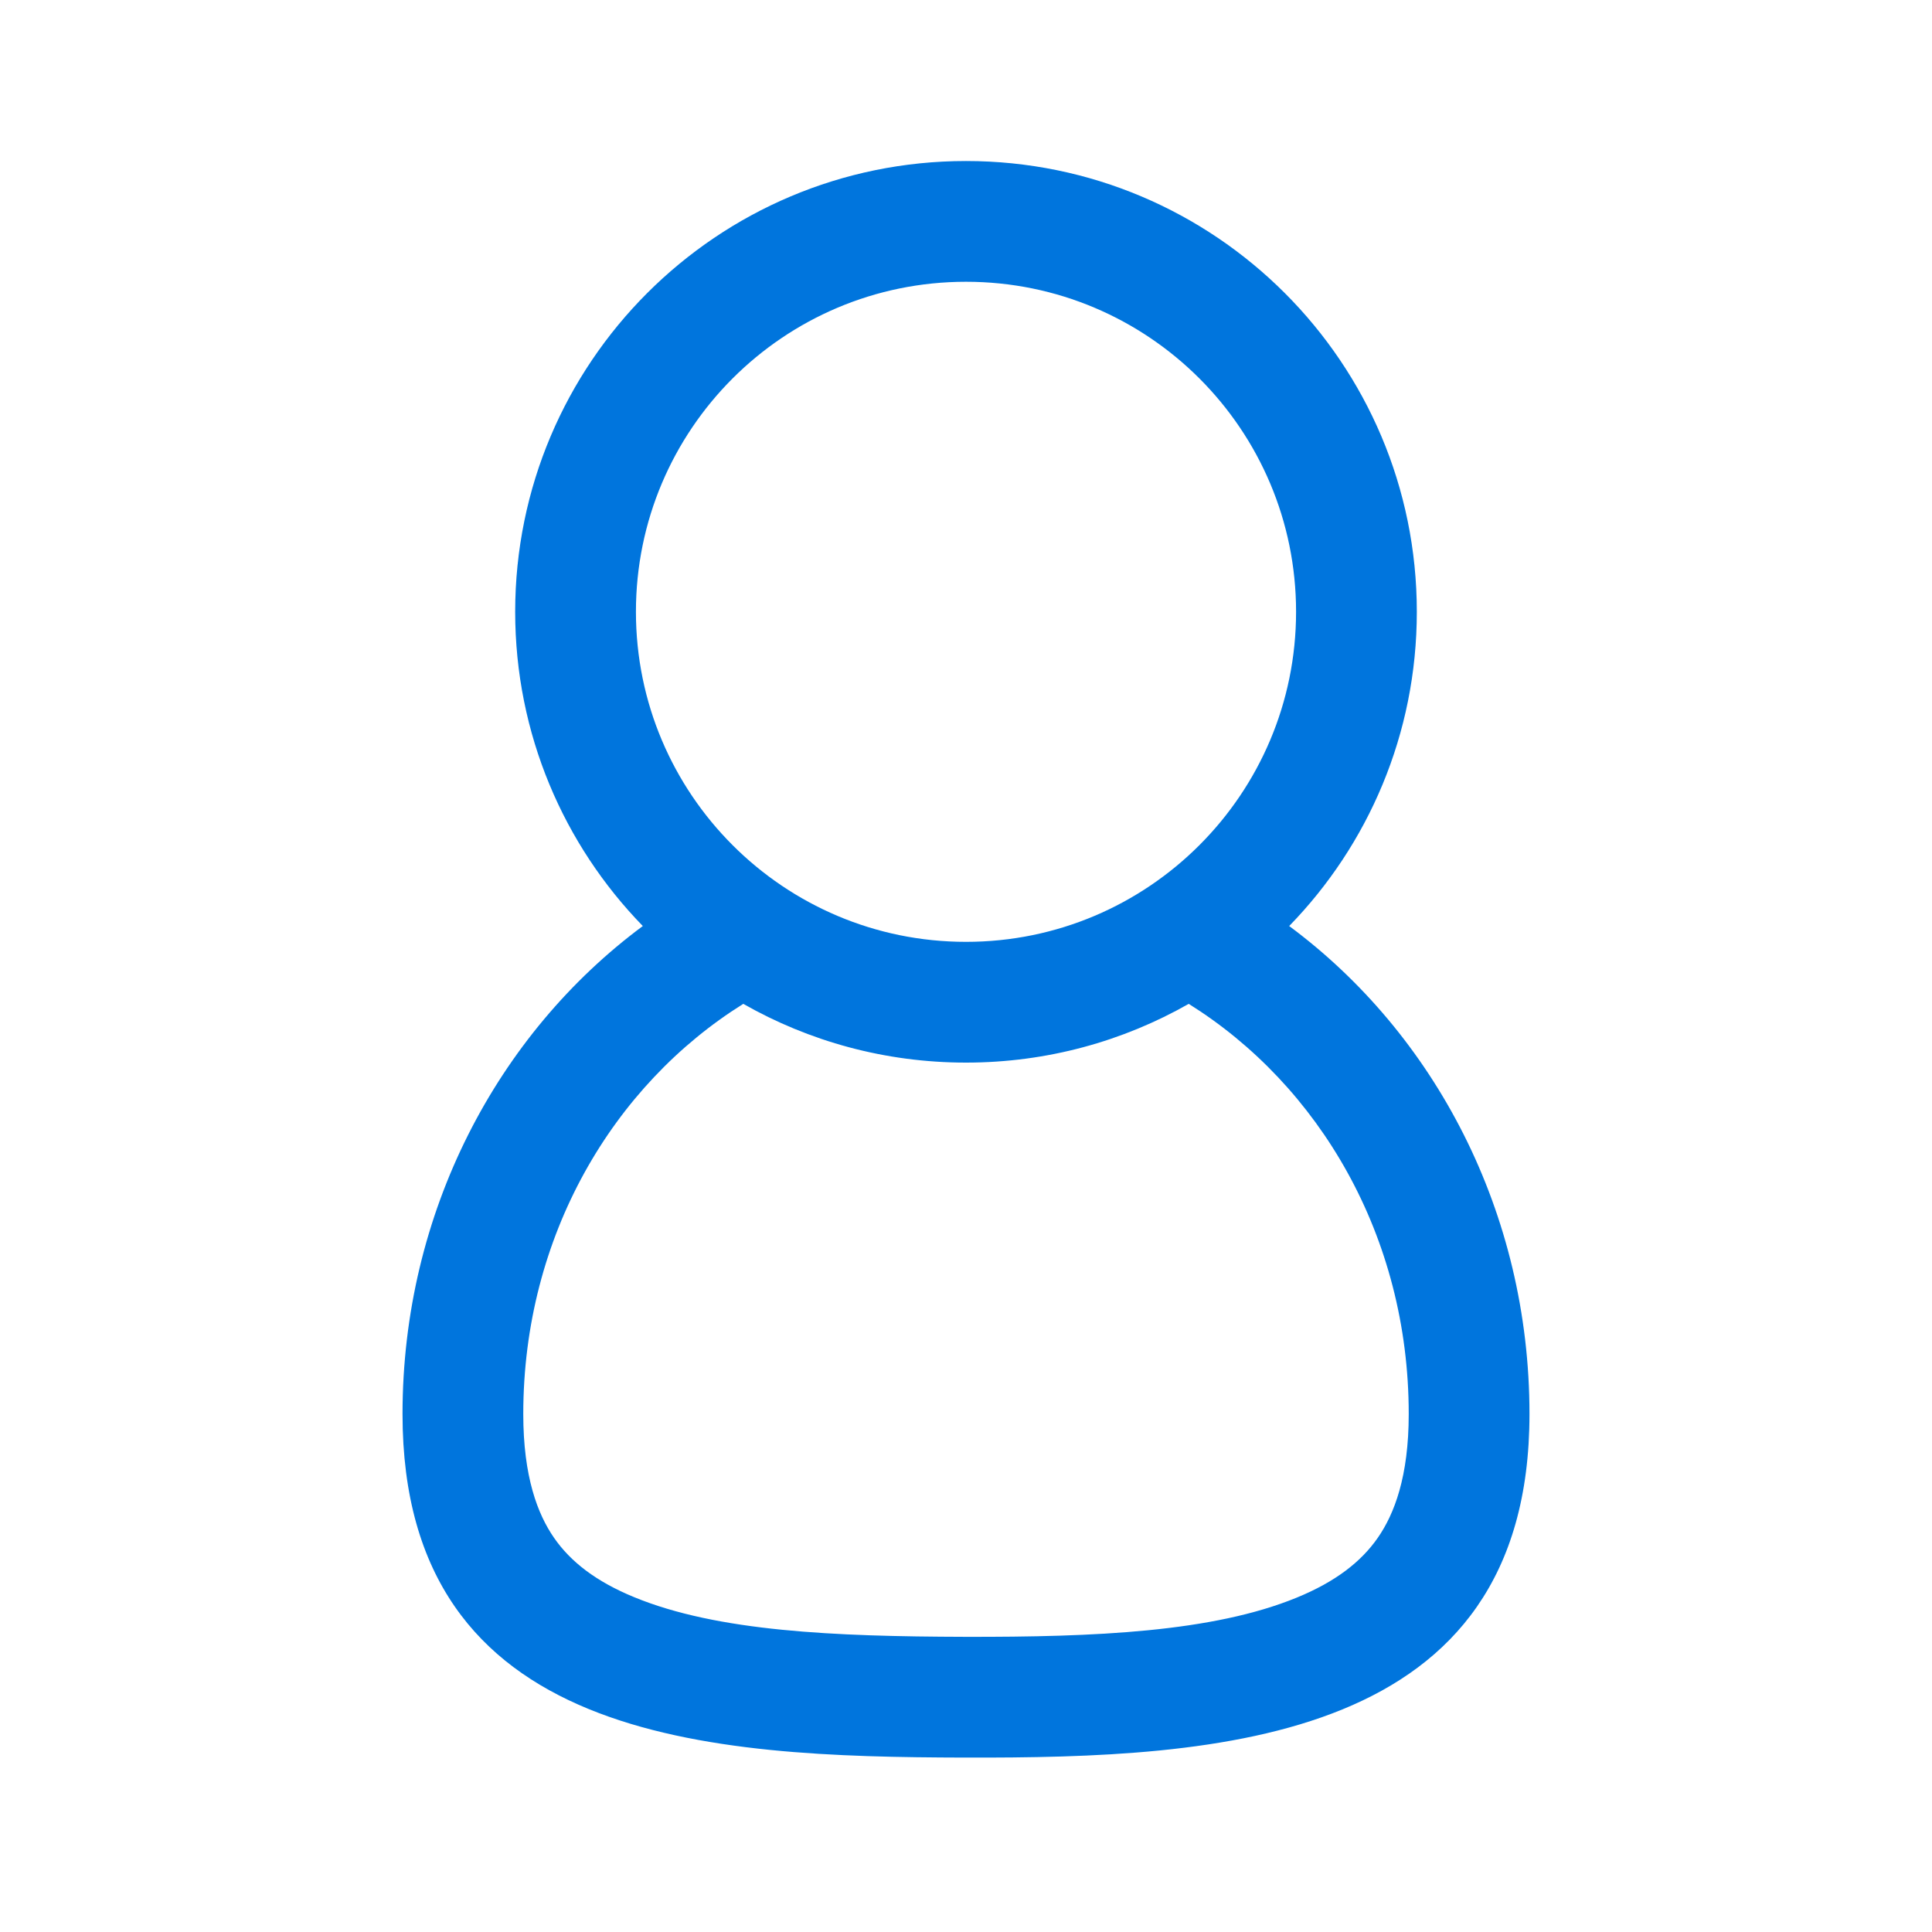 <?xml version="1.0" encoding="UTF-8"?> <svg xmlns="http://www.w3.org/2000/svg" width="32" height="32" viewBox="0 0 32 32" fill="none"><path fill-rule="evenodd" clip-rule="evenodd" d="M21.467 10.133C21.467 13.152 19.019 15.6 16 15.6C12.981 15.6 10.533 13.152 10.533 10.133C10.533 7.114 12.981 4.667 16 4.667C19.019 4.667 21.467 7.114 21.467 10.133ZM19.689 16.627C18.601 17.246 17.342 17.6 16 17.6C14.658 17.6 13.399 17.246 12.311 16.627C10.156 17.973 8.667 20.47 8.667 23.421C8.667 24.462 8.906 25.08 9.176 25.47C9.449 25.865 9.869 26.194 10.506 26.455C11.888 27.023 13.818 27.105 15.98 27.111C18.141 27.116 20.086 27.032 21.477 26.462C22.12 26.199 22.545 25.868 22.821 25.47C23.093 25.078 23.333 24.46 23.333 23.421C23.333 20.47 21.844 17.973 19.689 16.627ZM21.353 15.338C22.661 13.994 23.467 12.158 23.467 10.133C23.467 6.01 20.124 2.667 16 2.667C11.876 2.667 8.533 6.01 8.533 10.133C8.533 12.158 9.339 13.994 10.647 15.338C8.24 17.123 6.667 20.078 6.667 23.421C6.667 28.87 11.776 29.1 15.975 29.111C20.191 29.121 25.333 28.87 25.333 23.421C25.333 20.078 23.76 17.123 21.353 15.338Z" fill="#0075DD"></path></svg> 